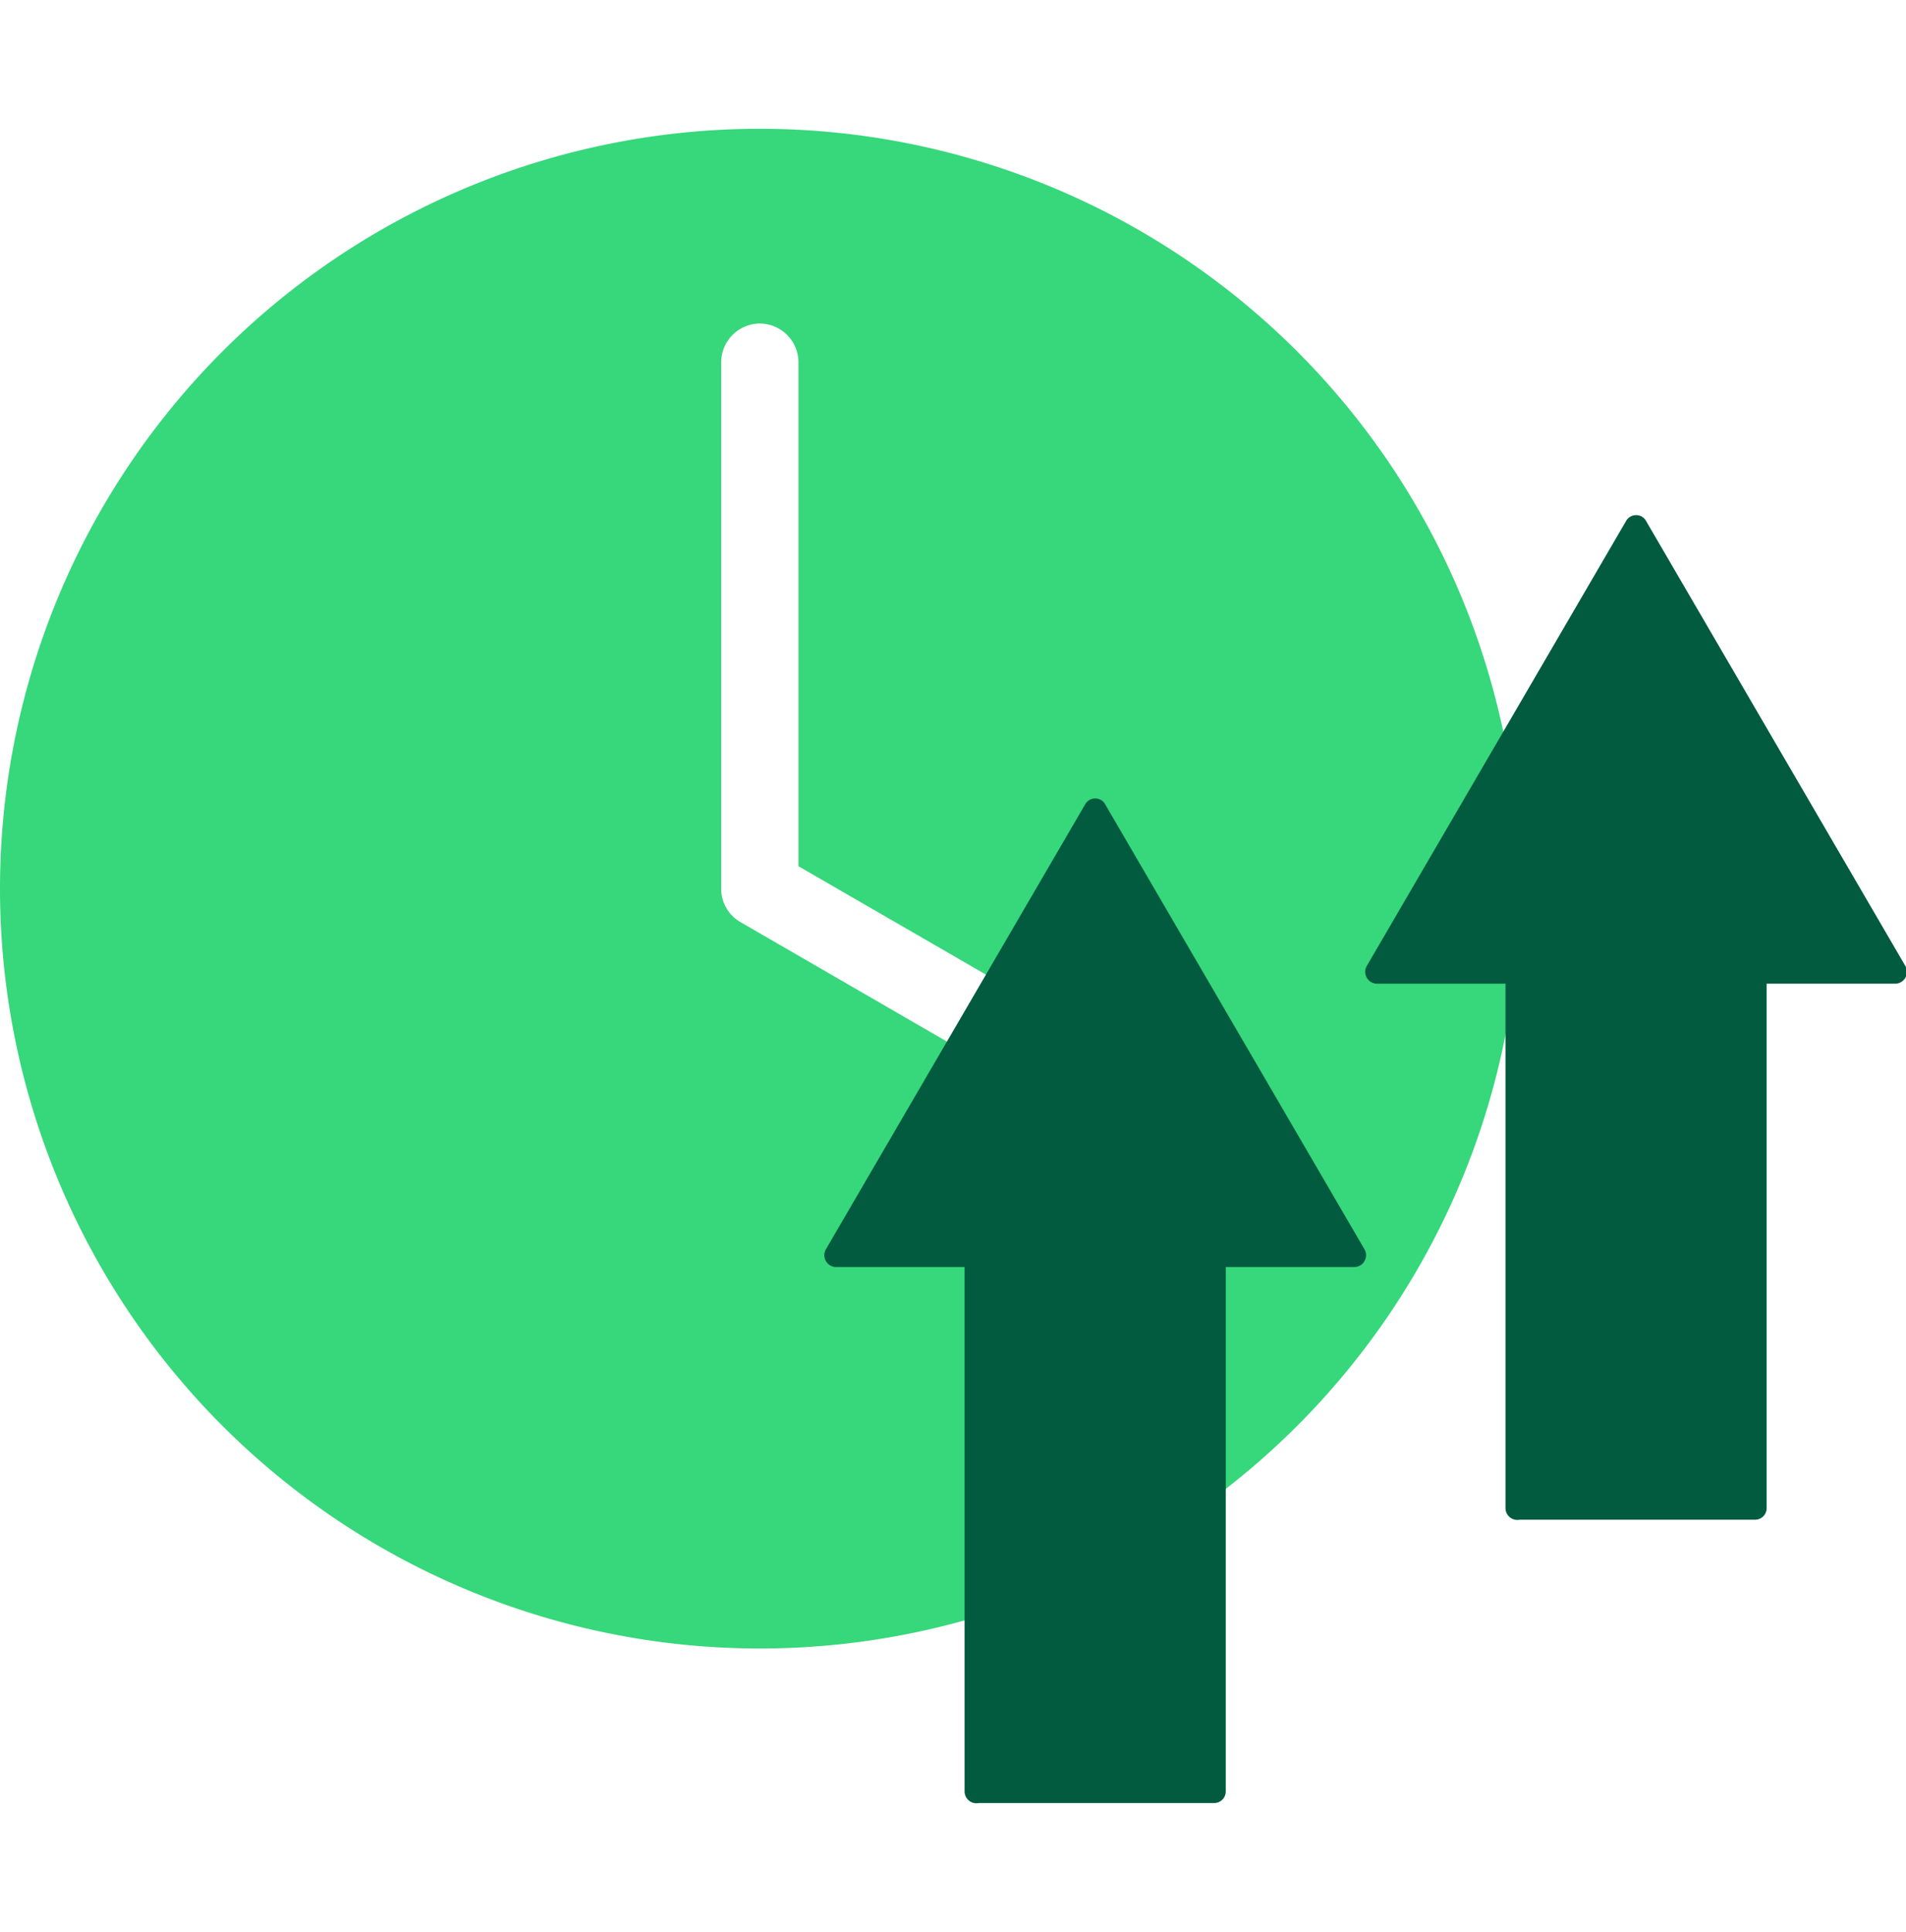 <svg xmlns="http://www.w3.org/2000/svg" viewBox="0 0 74 75"><path fill="#37d77b" fill-rule="evenodd" d="M0 34.5A29.5 29.5 0 1 1 29.5 64 29.5 29.5 0 0 1 0 34.5Zm31-20.42a1.51 1.51 0 0 0-1.51-1.52A1.51 1.51 0 0 0 28 14.08V34.5a1.49 1.49 0 0 0 .75 1.3l10.37 6q3 1.73 6 3.47a1.51 1.51 0 0 0 1.52-2.6L31 33.63Z"/><path fill="#035b3f" d="M42.91 31.23a.43.43 0 0 0-.39-.23.44.44 0 0 0-.39.23L32.06 48.51a.46.46 0 0 0 .39.68h5v20.36A.46.46 0 0 0 38 70h9.13a.45.45 0 0 0 .46-.45V49.19h5a.46.46 0 0 0 .39-.68Zm21-11a.43.43 0 0 0-.39-.23.44.44 0 0 0-.39.23L53.06 37.51a.46.46 0 0 0 .39.68h5v20.36A.46.46 0 0 0 59 59h9.13a.45.45 0 0 0 .46-.45V38.19h5a.46.46 0 0 0 .39-.68Z"/></svg>